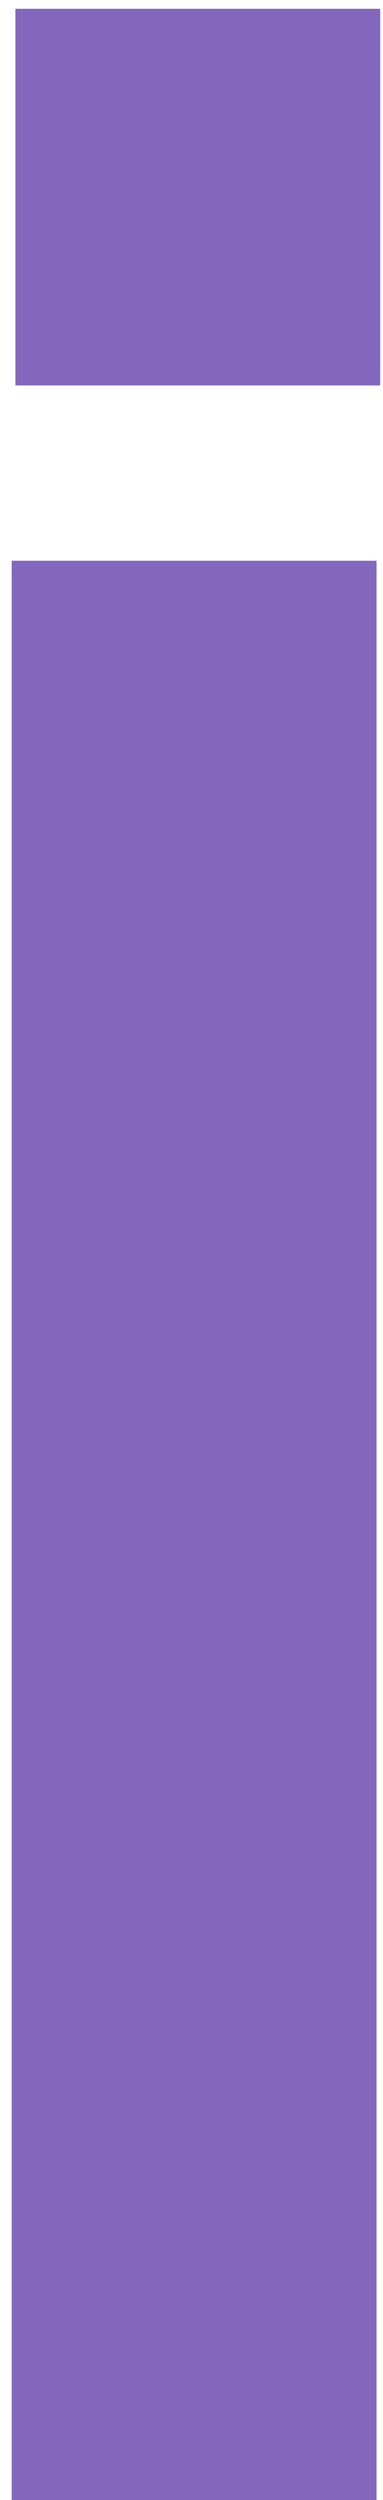 <?xml version="1.0" encoding="UTF-8"?> <svg xmlns="http://www.w3.org/2000/svg" width="31" height="202" viewBox="0 0 31 202" fill="none"><path d="M30.475 45.306V202H0.944V45.306H30.475ZM1.246 31.144V0.709H30.776V31.144H1.246Z" fill="#8367BD"></path></svg> 